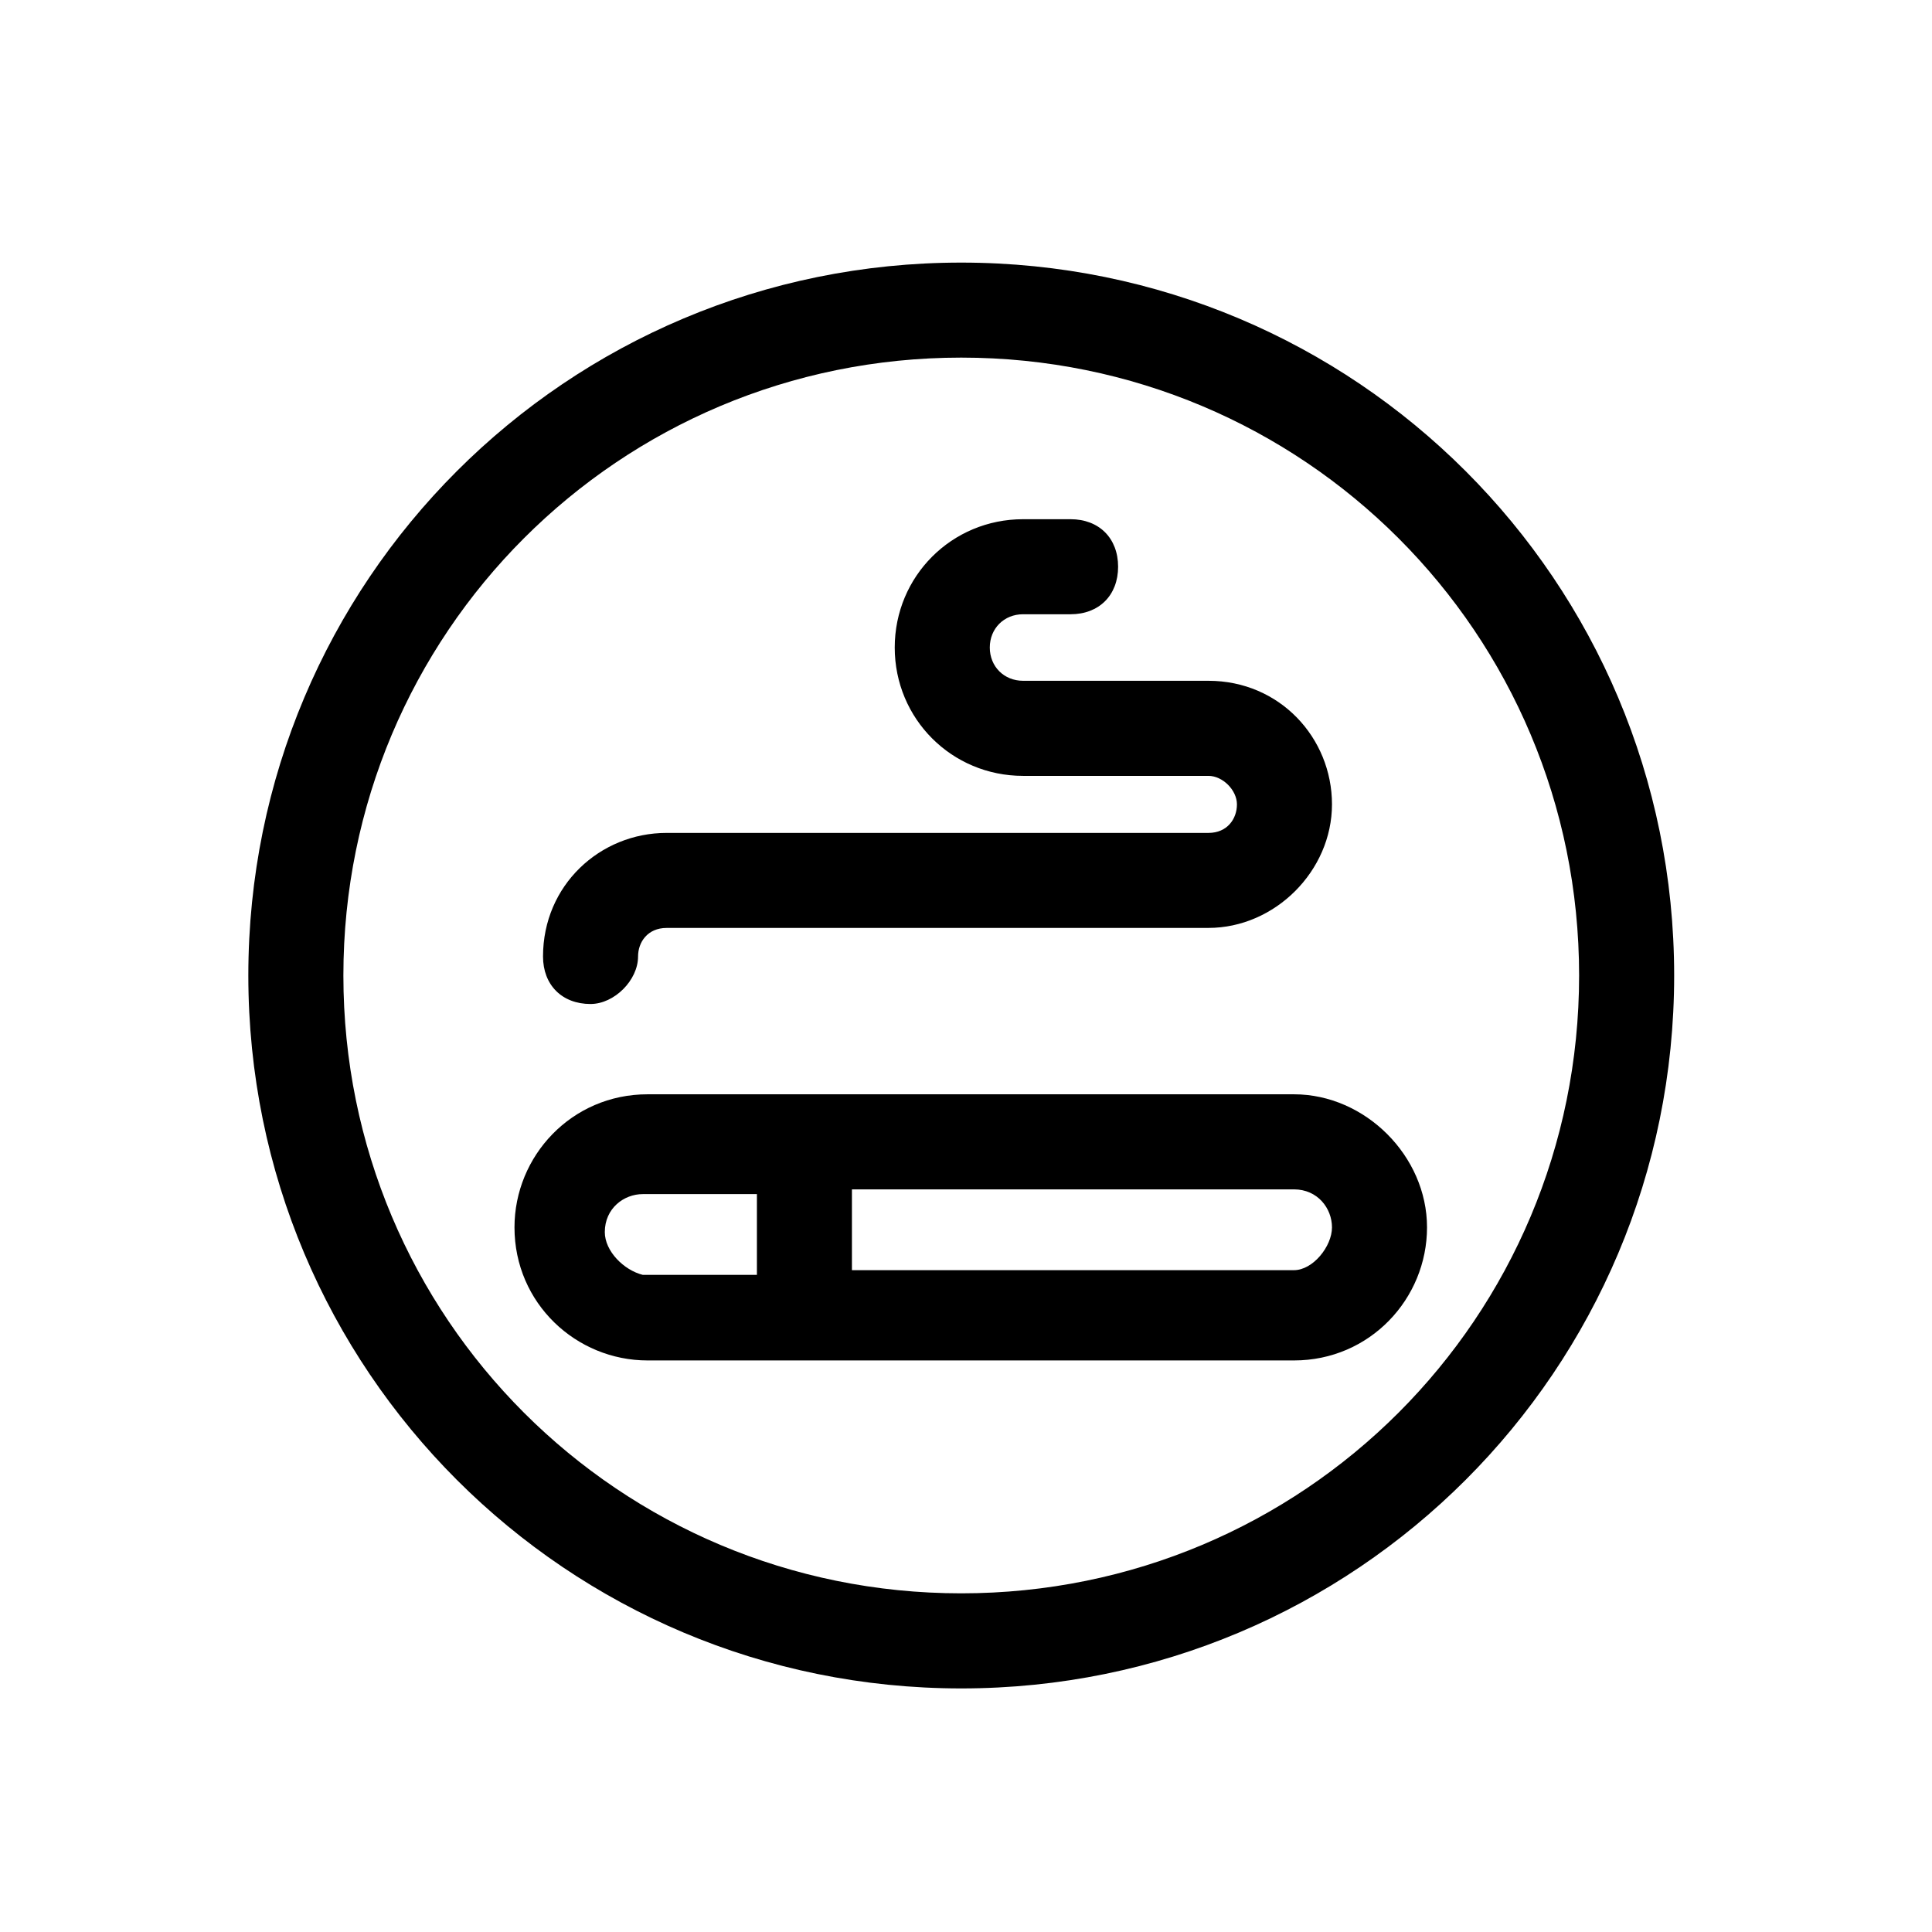 <?xml version="1.0" encoding="UTF-8"?>
<!-- Uploaded to: SVG Repo, www.svgrepo.com, Generator: SVG Repo Mixer Tools -->
<svg fill="#000000" width="800px" height="800px" version="1.1" viewBox="144 144 512 512" xmlns="http://www.w3.org/2000/svg">
 <g>
  <path d="m398.74 213.59c-104.54 0-188.93 84.387-188.93 188.93 0 104.54 84.387 188.93 188.93 188.93 104.54 0 188.93-84.387 188.93-188.93s-84.387-188.93-188.93-188.93zm0 352.66c-90.688 0-163.74-73.051-163.74-163.74s73.051-163.74 163.74-163.74 163.74 73.051 163.74 163.74-73.051 163.74-163.74 163.74z"/>
  <path d="m486.91 434h-171.3c-20.152 0-35.266 16.375-35.266 35.266 0 20.152 16.375 35.266 35.266 35.266h171.3c20.152 0 35.266-16.375 35.266-35.266s-16.375-35.266-35.266-35.266zm-182.63 36.527c0-6.297 5.039-10.078 10.078-10.078h30.23v21.41h-30.23c-5.039-1.254-10.078-6.293-10.078-11.332zm182.63 10.078h-117.14v-21.41h117.14c6.297 0 10.078 5.039 10.078 10.078-0.004 5.031-5.039 11.332-10.078 11.332z"/>
  <path d="m300.5 410.07c-7.559 0-12.594-5.039-12.594-12.594 0-18.895 15.113-32.746 32.746-32.746h143.59c5.039 0 7.559-3.777 7.559-7.559 0-3.777-3.777-7.559-7.559-7.559h-49.121c-18.895 0-34.008-15.113-34.008-34.008s15.113-34.008 34.008-34.008h12.594c7.559 0 12.594 5.039 12.594 12.594 0 7.559-5.039 12.594-12.594 12.594h-12.594c-5.039 0-8.816 3.777-8.816 8.816 0 5.039 3.777 8.816 8.816 8.816h49.121c18.895 0 32.746 15.113 32.746 32.746 0 17.633-15.113 32.746-32.746 32.746l-143.59 0.008c-5.039 0-7.559 3.777-7.559 7.559 0 6.297-6.297 12.594-12.594 12.594z"/>
 </g>
</svg>